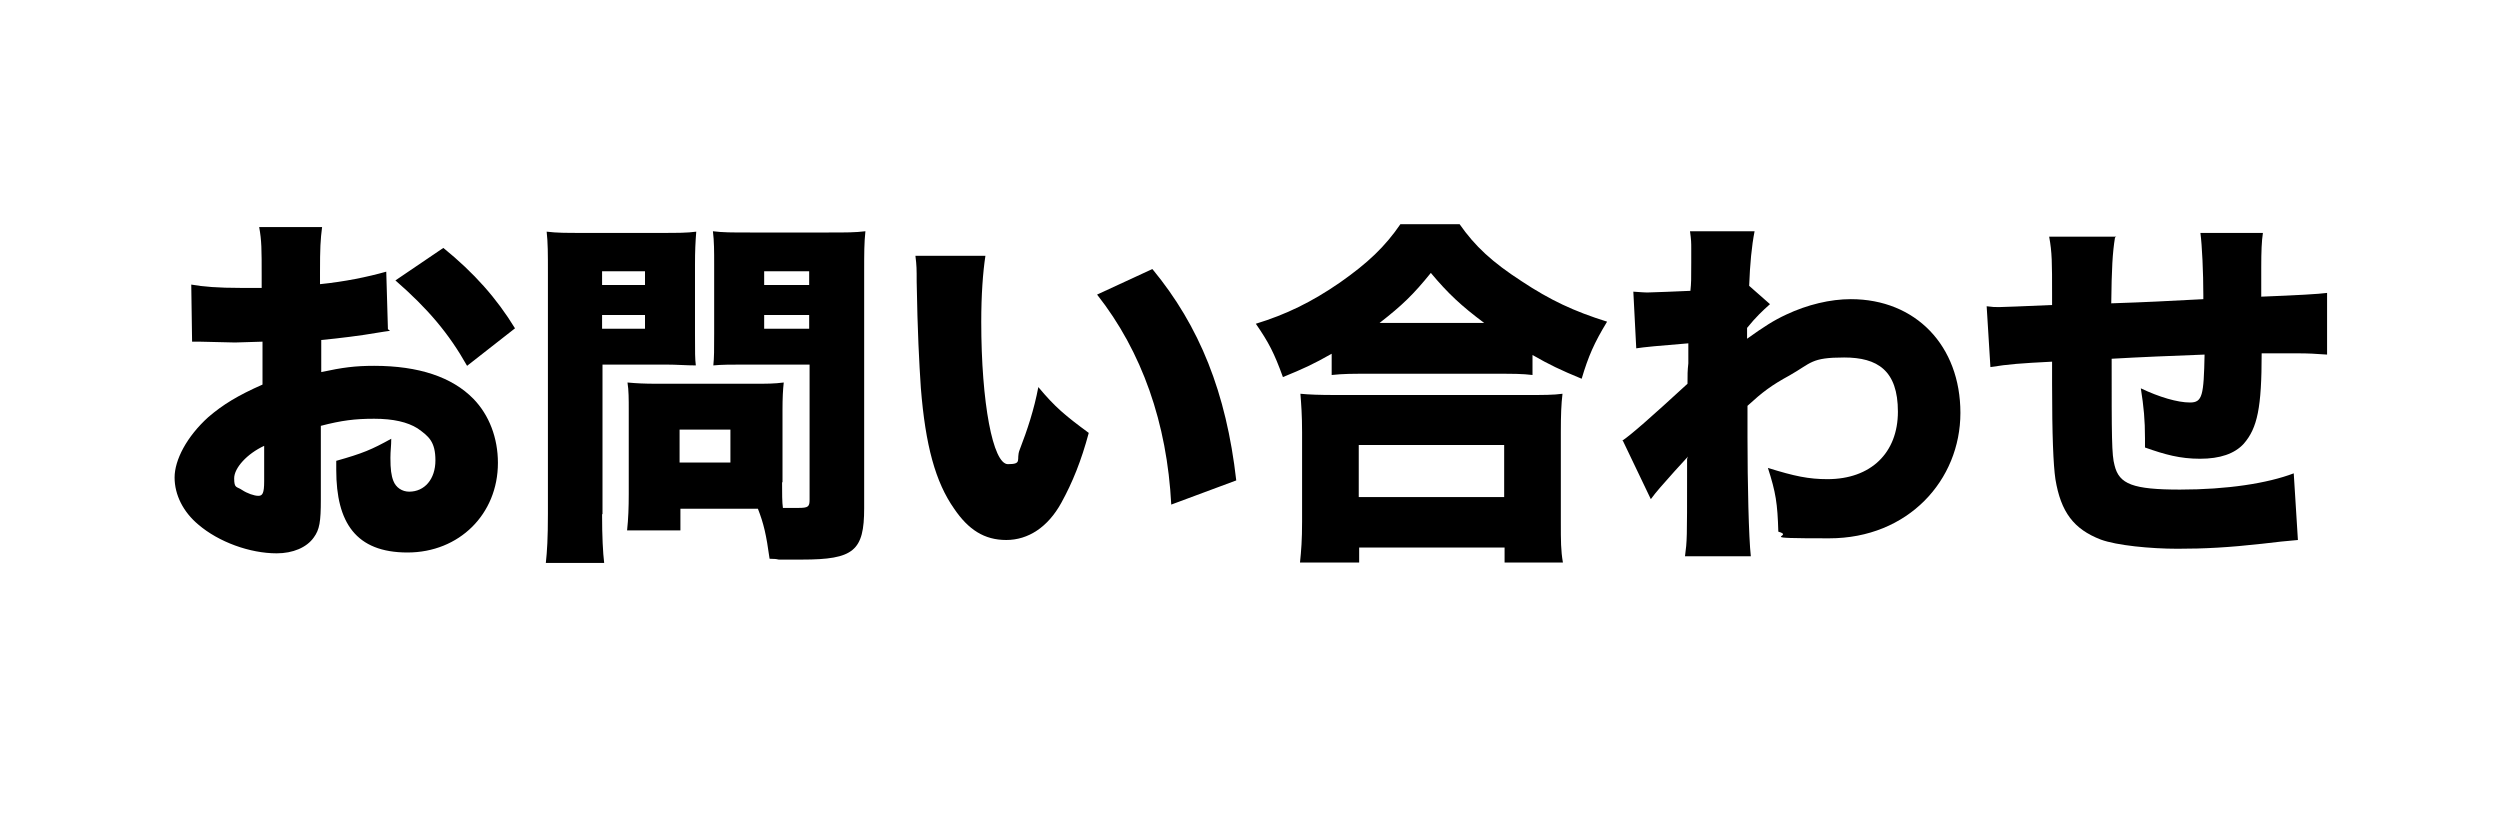 <?xml version="1.0" encoding="UTF-8"?>
<svg id="_レイヤー_1" data-name="レイヤー_1" xmlns="http://www.w3.org/2000/svg" version="1.1" viewBox="0 0 600 200">
  <!-- Generator: Adobe Illustrator 29.8.3, SVG Export Plug-In . SVG Version: 2.1.1 Build 3)  -->
  <path d="M93.6,79.4c-1.3.2-1.6.2-3.3.5-3.4.6-8.9,1.3-13.2,1.7v7.7c5.1-1.1,8.1-1.5,12.7-1.5,10.7,0,18.7,2.7,23.8,7.9,3.8,3.9,5.9,9.4,5.9,15.4,0,12.3-9.3,21.5-21.7,21.5s-17.1-7.2-17.1-19.8v-2.2c6.4-1.8,8.5-2.7,13.2-5.3,0,1.8-.2,2.8-.2,4.6,0,2.7.2,4.2.7,5.5.6,1.6,2.1,2.6,3.8,2.6,3.7,0,6.3-3,6.3-7.5s-1.6-5.8-4.3-7.7c-2.4-1.5-5.8-2.3-10.4-2.3s-7.8.4-12.8,1.7v15.4c0,0,0,2.3,0,2.3,0,5.3-.3,7.2-1.7,9.1-1.7,2.4-5,3.8-8.9,3.8-6.4,0-13.9-2.7-18.8-6.9-3.6-3-5.7-7.1-5.7-11.3s2.9-9.8,8.1-14.5c3.5-3,7.1-5.2,13-7.8v-10.3l-6.6.2-8.5-.2c-.3,0-1,0-1.8,0l-.2-13.7c2.8.5,6.4.8,11.9.8h3.3q1.2,0,1.7,0v-2.8c0-6.5,0-8.5-.6-11.8h15.1c-.4,3.1-.5,5.1-.5,10.9v2.8c5.9-.6,11.3-1.7,15.9-3l.4,13.8ZM63.4,107c-4.1,1.9-7.2,5.3-7.2,7.8s.6,1.9,1.9,2.8c1.2.8,2.9,1.4,3.9,1.4s1.4-.6,1.4-3.5v-8.5ZM112.1,87.8c-4.4-7.8-9.4-13.7-17.2-20.5l11.5-7.8c7.4,6,12.8,12.1,17.2,19.3l-11.5,9Z"/>
  <path d="M144.5,123.4c0,5.4.2,9.2.5,11.7h-14c.3-2.8.5-5.8.5-11.8v-57.7c0-4.9,0-7.2-.3-10,2.5.3,4.5.3,8.8.3h18.2c4.7,0,6.6,0,8.9-.3-.2,2.6-.3,4.6-.3,7.9v16.6c0,4.6,0,6,.2,7.6-2.3,0-4.6-.2-7.1-.2h-15.3v35.9ZM144.5,68.4h10.3v-3.3h-10.3v3.3ZM144.5,78.9h10.3v-3.3h-10.3v3.3ZM187.7,115.8c0,2.5,0,4.8.2,6.1,1.5,0,2.4,0,3.7,0,2.4,0,2.7-.3,2.7-2v-32.4h-16c-2.6,0-5.2,0-7.1.2.2-2,.2-3.6.2-7.7v-16.6c0-3,0-5.5-.3-7.9,2.4.3,4.4.3,8.9.3h18.9c4.3,0,6.3,0,8.8-.3-.3,2.8-.3,5.2-.3,9.8v56.7c0,10.2-2.5,12.3-14.9,12.3s-1.7,0-7.8-.2c-.8-5.8-1.4-8.4-2.8-12h-18.6v5.2h-12.8c.3-2.8.4-5.6.4-8.7v-20.1c0-2.7,0-4.8-.3-6.7,2.1.2,4.1.3,7,.3h23.4c3,0,4.8,0,7.1-.3-.2,1.8-.3,3.7-.3,6.7v17.2ZM163.1,111h12.2v-7.9h-12.2v7.9ZM183.4,68.4h10.8v-3.3h-10.8v3.3ZM183.4,78.9h10.8v-3.3h-10.8v3.3Z"/>
  <path d="M236.5,61.4c-.6,3.9-1,9.4-1,15.8,0,19.5,2.8,34.2,6.4,34.2s1.9-1.1,2.8-3.4c1.9-4.9,3.5-9.8,4.5-15.1,4,4.8,6.4,6.8,12.1,11-1.8,6.7-3.9,11.9-6.6,16.8-3.2,5.8-7.9,8.9-13.2,8.9s-9.1-2.5-12.5-7.5c-4.5-6.4-6.9-15.2-8-29-.4-6.1-.8-13.4-1-25.5,0-3,0-3.8-.3-6.2h16.7ZM276.6,64.6c11.3,13.7,17.7,29.6,20.1,50.7l-15.6,5.8c-1-19.5-7-36.7-17.8-50.4l13.2-6.1Z"/>
  <path d="M319.6,84.9c-4.4,2.5-6.8,3.6-11.7,5.6-2.1-5.8-3.4-8.3-6.5-12.8,7.2-2.2,13.4-5.2,20.2-9.9,6.7-4.7,10.8-8.6,14.5-14h14.2c3.7,5.3,7.8,9.1,14.9,13.7,6.8,4.5,12.5,7.2,20.5,9.7-3.1,5.1-4.5,8.3-6.1,13.7-5.1-2.1-7.8-3.4-11.8-5.7v4.8c-2.4-.3-4.7-.3-8.4-.3h-31.7c-3,0-5.4,0-8.1.3v-5ZM312,135c.3-2.9.5-5.4.5-9.8v-21.5c0-4-.2-6.6-.4-9.2,2,.2,4.5.3,8.4.3h46c3.8,0,6.4,0,8.5-.3-.3,2.5-.4,5.1-.4,9.2v21.6c0,4.6,0,6.8.5,9.7h-14v-3.6h-34.9v3.6h-14ZM326.1,119.3h34.9v-12.5h-34.9v12.5ZM356.2,77.5c-5.5-4.1-8.7-7.1-12.8-12-4.2,5.2-6.9,7.8-12.3,12h25.1Z"/>
  <path d="M389.3,105.8c2.1-1.4,7-5.7,15.7-13.7,0-2.2,0-3.1.2-4.9q0-2.9,0-4.8-10.1.8-12.5,1.2l-.7-13.6q2.7.2,3.3.2c1,0,8.2-.3,10.4-.4.2-2,.2-2.6.2-6.8,0-.9,0-1.8,0-2.8v-.6c0-1.2,0-2-.3-4.1h15.5c-.7,3.6-1.1,7.8-1.3,13.1l5,4.4c-1.8,1.6-3.4,3.1-5.5,5.7,0,.6,0,.9,0,1.2q0,.8,0,1.4c4.2-3,6.4-4.4,9.4-5.8,5.1-2.4,10.6-3.7,15.5-3.7,15.6,0,26.3,11.2,26.3,27.3s-12.5,30.1-31.5,30.1-7.8-.4-12.2-1.6c-.2-6.8-.6-9.4-2.5-15.3,6.4,2,9.8,2.7,14.3,2.7,10.4,0,16.9-6.3,16.9-16.2s-4.9-13-12.9-13-7.8,1.3-13.1,4.3c-4.4,2.4-6.5,4-10.1,7.3,0,4,0,5.8,0,7.5,0,11,.3,24.2.8,28.6h-15.8c.5-3.7.5-4.2.5-19.3s0-1.1.2-4.6q-1,1.1-3.2,3.5c-3.2,3.6-4.3,4.8-5.7,6.7l-6.7-14Z"/>
  <path d="M507.6,57c-.6,3.7-.8,7.5-.9,15.8,9-.3,12.5-.5,22.1-1v-1c0-5.3-.3-11.9-.7-14.9h15c-.3,1.9-.4,4.5-.4,8.2v7.1q12.9-.5,15.8-.9v14.8c-2.9-.2-4.4-.3-7.2-.3s-1.4,0-8.5,0c0,13-1,17.9-4.3,21.7-2.2,2.4-5.7,3.6-10.5,3.6s-8.4-1-13.2-2.7v-2.2c0-4.4-.3-7.6-1-12,4.4,2.1,8.8,3.4,11.8,3.4s3.3-1.7,3.5-11.5c-8,.3-15.4.6-22.3,1,0,18.9,0,23.1.7,25.6,1.1,4.5,4.4,5.8,15.7,5.8s21-1.5,27.3-3.9l1,16q-3.7.3-8.6.9c-8.1.9-13.8,1.2-20.3,1.2s-14.6-.8-18.4-2.2c-6.5-2.5-9.6-6.6-10.9-14.5-.5-3.4-.8-10.5-.8-22.9v-5.3c-7.8.4-10.4.6-14.8,1.3l-.9-14.6c1.5.2,1.9.2,3,.2s5.5-.2,12.7-.5v-2.6c0-7.6,0-10-.7-13.8h16.1Z"/>
</svg>